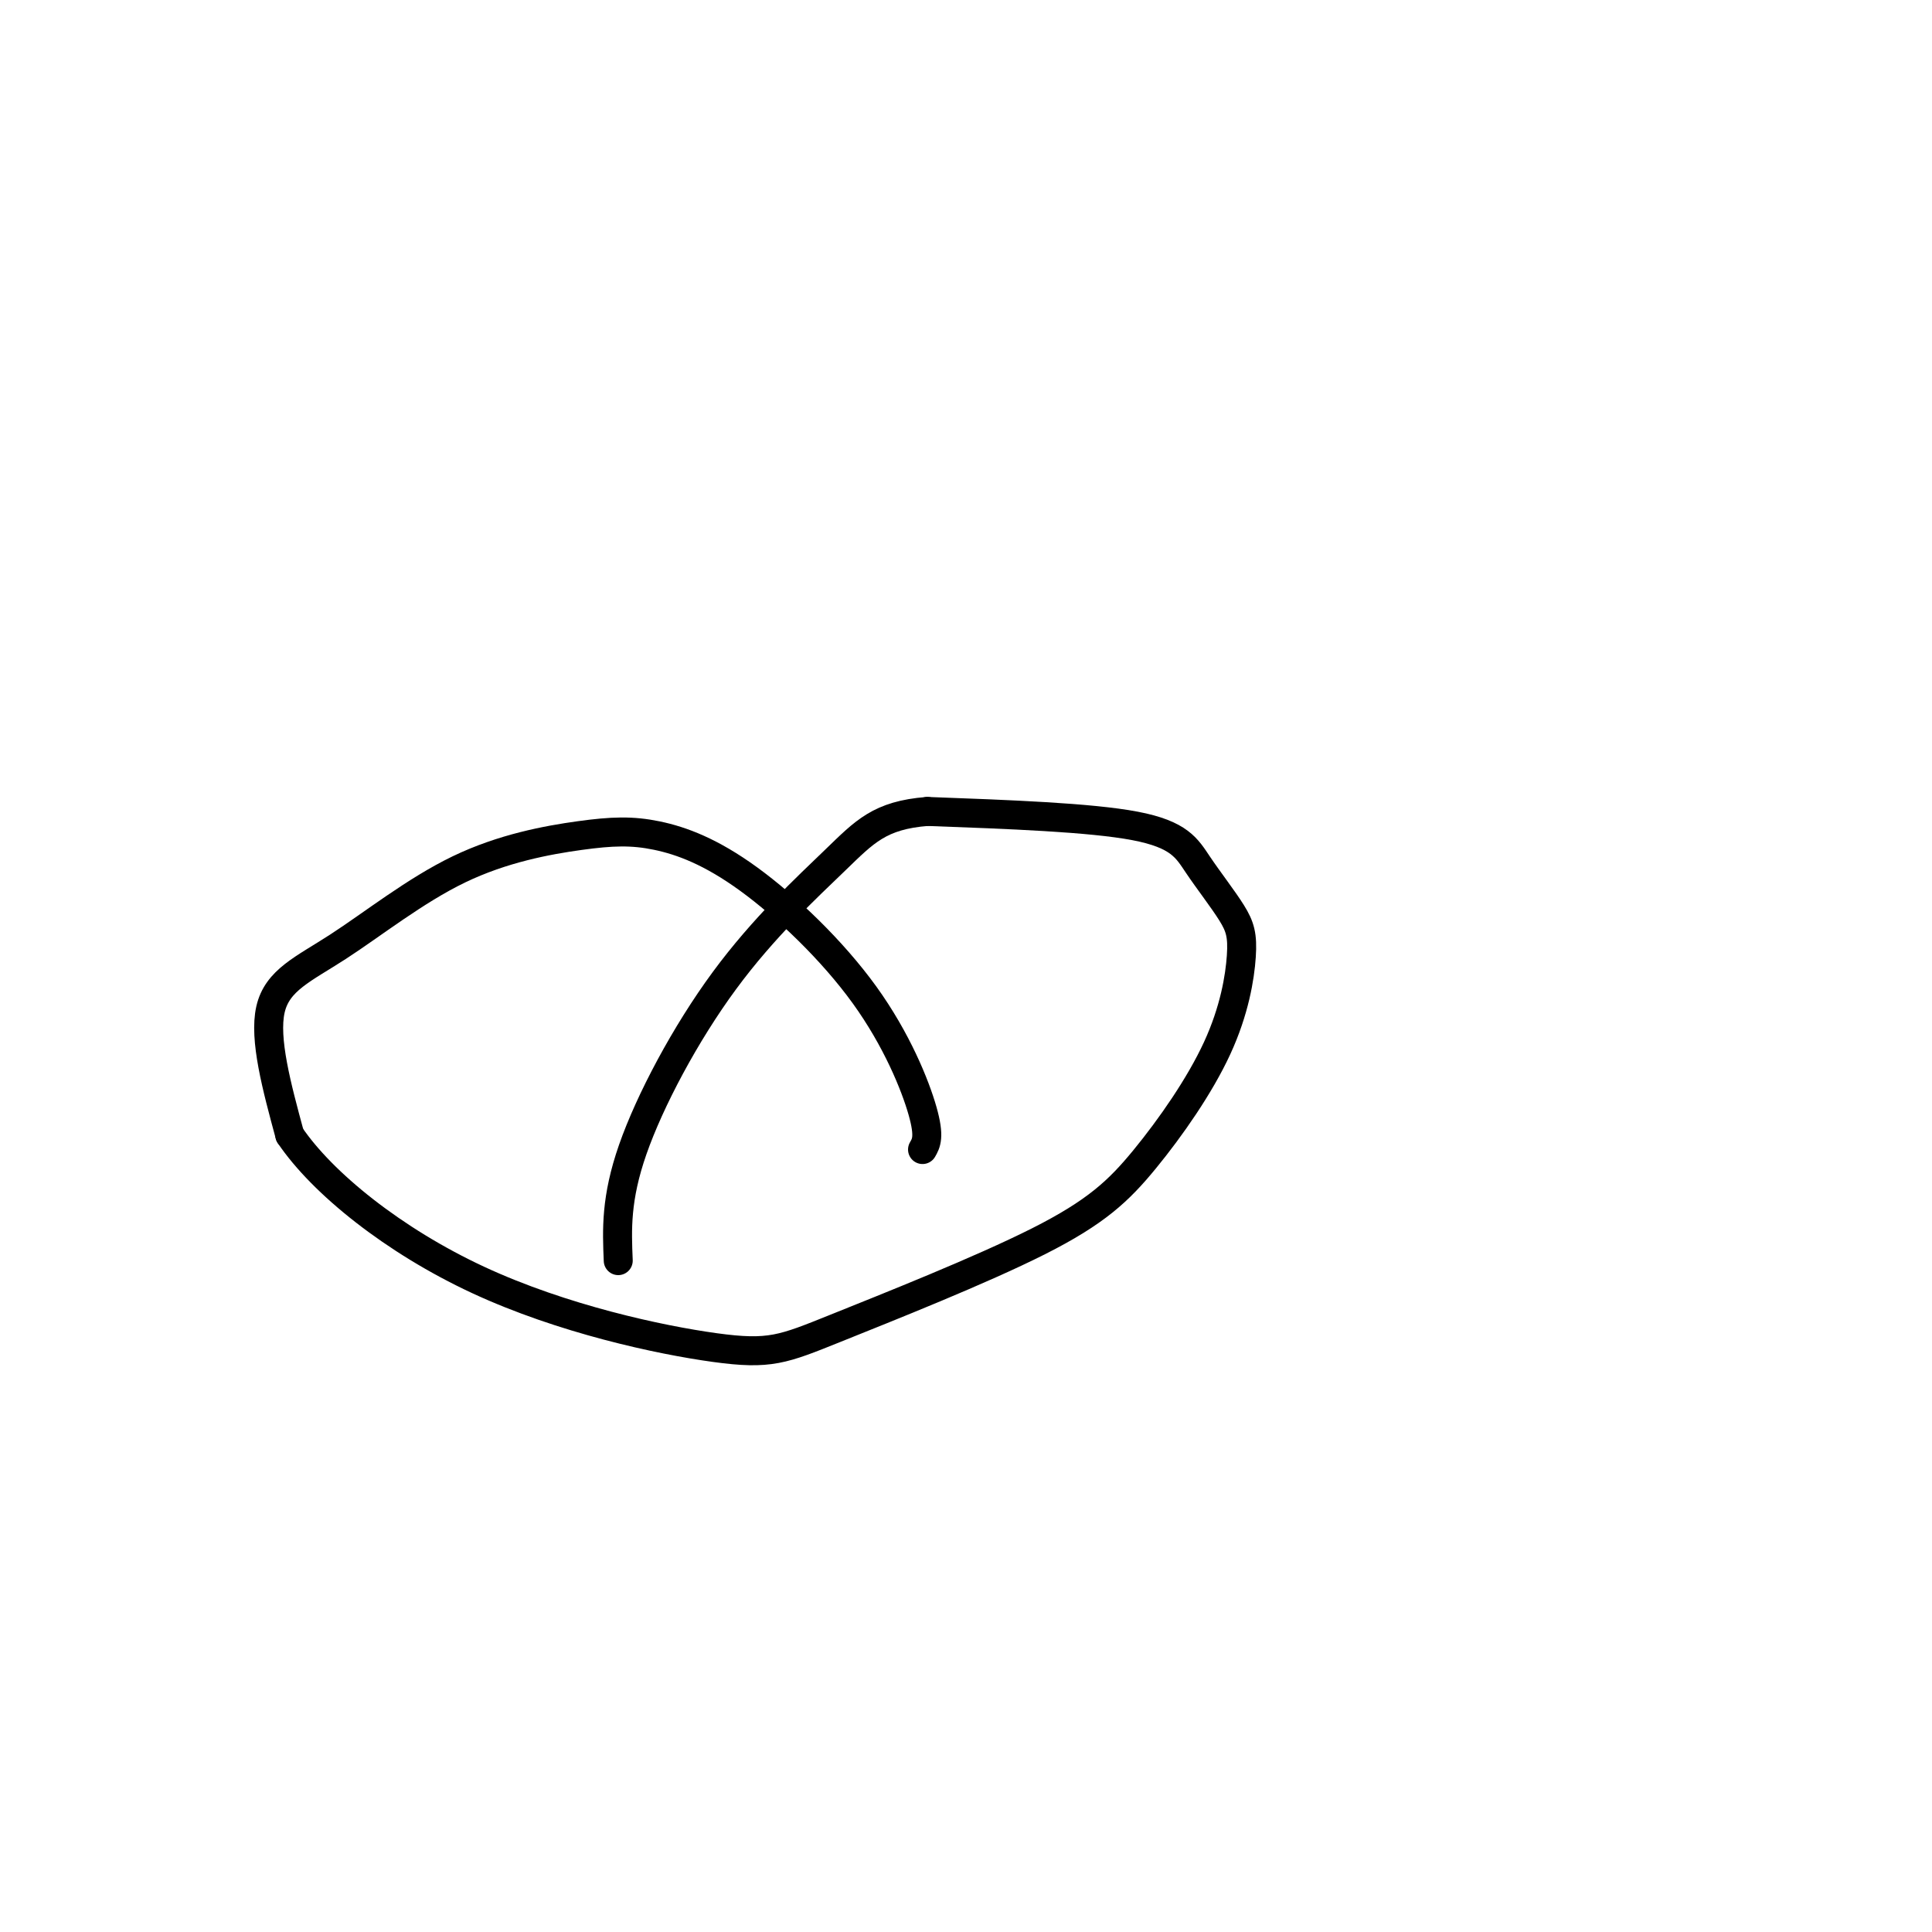 <svg viewBox='0 0 400 400' version='1.1' xmlns='http://www.w3.org/2000/svg' xmlns:xlink='http://www.w3.org/1999/xlink'><g fill='none' stroke='#000000' stroke-width='6' stroke-linecap='round' stroke-linejoin='round'><path d='M191,238c0.762,-1.320 1.523,-2.640 0,-8c-1.523,-5.360 -5.331,-14.758 -12,-24c-6.669,-9.242 -16.198,-18.326 -24,-24c-7.802,-5.674 -13.878,-7.937 -19,-9c-5.122,-1.063 -9.290,-0.926 -16,0c-6.710,0.926 -15.964,2.640 -25,7c-9.036,4.360 -17.856,11.366 -25,16c-7.144,4.634 -12.613,6.895 -14,13c-1.387,6.105 1.306,16.052 4,26'/><path d='M60,235c6.723,9.967 21.532,21.884 39,30c17.468,8.116 37.596,12.432 49,14c11.404,1.568 14.083,0.388 25,-4c10.917,-4.388 30.072,-11.985 42,-18c11.928,-6.015 16.628,-10.447 22,-17c5.372,-6.553 11.417,-15.226 15,-23c3.583,-7.774 4.706,-14.649 5,-19c0.294,-4.351 -0.241,-6.176 -2,-9c-1.759,-2.824 -4.743,-6.645 -7,-10c-2.257,-3.355 -3.788,-6.244 -13,-8c-9.212,-1.756 -26.106,-2.378 -43,-3'/><path d='M192,168c-9.855,0.770 -12.992,4.196 -19,10c-6.008,5.804 -14.887,13.986 -23,25c-8.113,11.014 -15.461,24.861 -19,35c-3.539,10.139 -3.270,16.569 -3,23'/></g>
</svg>